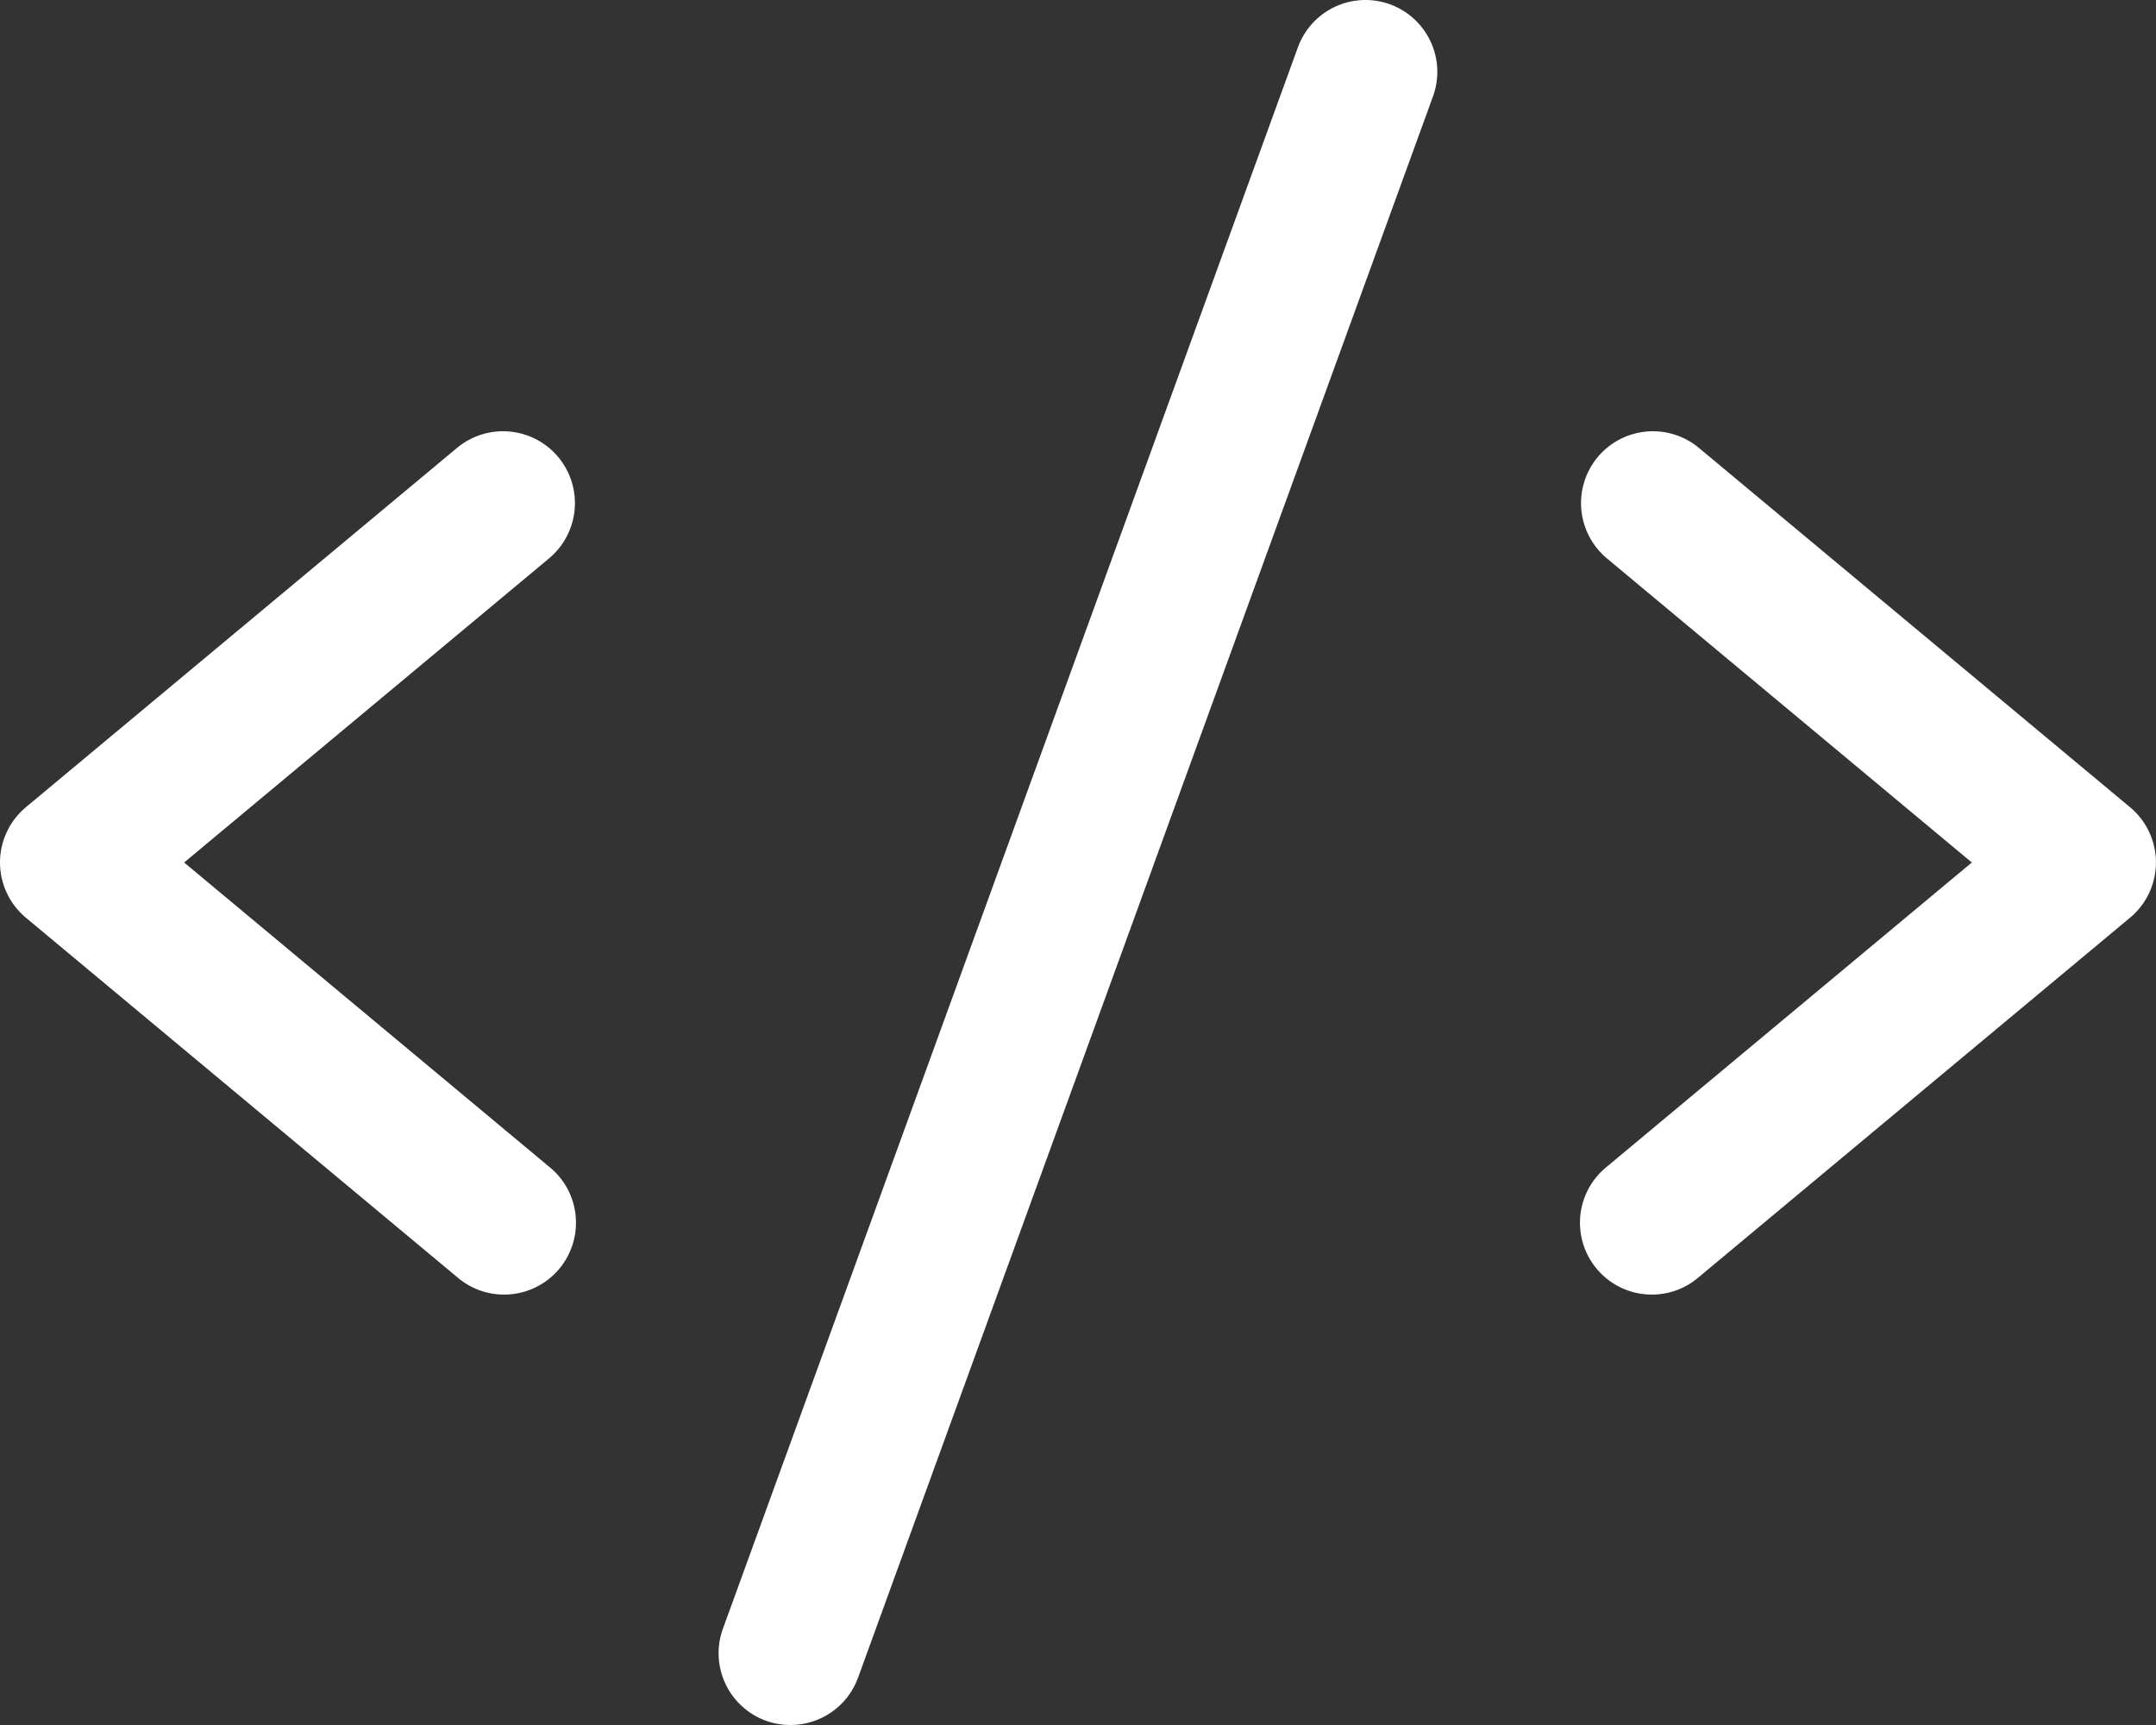<svg width="60" height="48" viewBox="0 0 60 48" fill="none" xmlns="http://www.w3.org/2000/svg">
<rect x="0" y="0" width="60" height="48" fill="#333333" stroke="none"/>
<path d="M15.279 15.538L5.124 24L15.279 32.463C15.487 32.629 15.659 32.835 15.787 33.068C15.914 33.302 15.993 33.559 16.019 33.823C16.046 34.088 16.02 34.355 15.942 34.609C15.864 34.864 15.736 35.1 15.566 35.304C15.396 35.508 15.187 35.677 14.95 35.799C14.714 35.922 14.456 35.996 14.191 36.017C13.926 36.039 13.659 36.007 13.407 35.925C13.154 35.842 12.92 35.709 12.719 35.535L0.719 25.535C0.494 25.347 0.313 25.113 0.189 24.847C0.064 24.581 0 24.292 0 23.999C0 23.706 0.064 23.416 0.189 23.151C0.313 22.885 0.494 22.65 0.719 22.463L12.719 12.463C13.127 12.123 13.653 11.96 14.181 12.008C14.71 12.056 15.197 12.312 15.537 12.72C15.876 13.128 16.04 13.654 15.992 14.182C15.943 14.71 15.687 15.198 15.279 15.538ZM59.279 22.463L47.279 12.463C47.078 12.294 46.844 12.168 46.594 12.09C46.343 12.012 46.079 11.984 45.817 12.008C45.556 12.032 45.301 12.107 45.069 12.229C44.836 12.351 44.63 12.518 44.462 12.72C44.122 13.128 43.959 13.654 44.007 14.182C44.055 14.71 44.312 15.198 44.719 15.538L54.874 24L44.719 32.463C44.512 32.629 44.339 32.835 44.212 33.068C44.085 33.302 44.006 33.559 43.979 33.823C43.953 34.088 43.979 34.355 44.057 34.609C44.135 34.864 44.263 35.1 44.433 35.304C44.603 35.508 44.812 35.677 45.048 35.799C45.284 35.922 45.542 35.996 45.808 36.017C46.073 36.039 46.339 36.007 46.592 35.925C46.845 35.842 47.078 35.709 47.279 35.535L59.279 25.535C59.505 25.347 59.686 25.113 59.81 24.847C59.934 24.581 59.999 24.292 59.999 23.999C59.999 23.706 59.934 23.416 59.81 23.151C59.686 22.885 59.505 22.65 59.279 22.463ZM38.682 0.12C38.435 0.03 38.173 -0.01 37.91 0.002C37.648 0.014 37.391 0.077 37.153 0.188C36.915 0.299 36.701 0.456 36.524 0.65C36.346 0.844 36.209 1.071 36.119 1.318L20.119 45.318C20.029 45.565 19.989 45.827 20 46.09C20.012 46.352 20.075 46.61 20.186 46.848C20.297 47.087 20.455 47.301 20.649 47.478C20.843 47.656 21.07 47.793 21.317 47.883C21.536 47.96 21.767 48 21.999 48C22.41 48 22.811 47.874 23.147 47.638C23.484 47.402 23.739 47.069 23.879 46.683L39.879 2.683C39.969 2.436 40.009 2.174 39.998 1.911C39.986 1.649 39.923 1.391 39.811 1.153C39.7 0.915 39.543 0.702 39.349 0.524C39.156 0.347 38.929 0.21 38.682 0.12Z" fill="white"/>
</svg>
